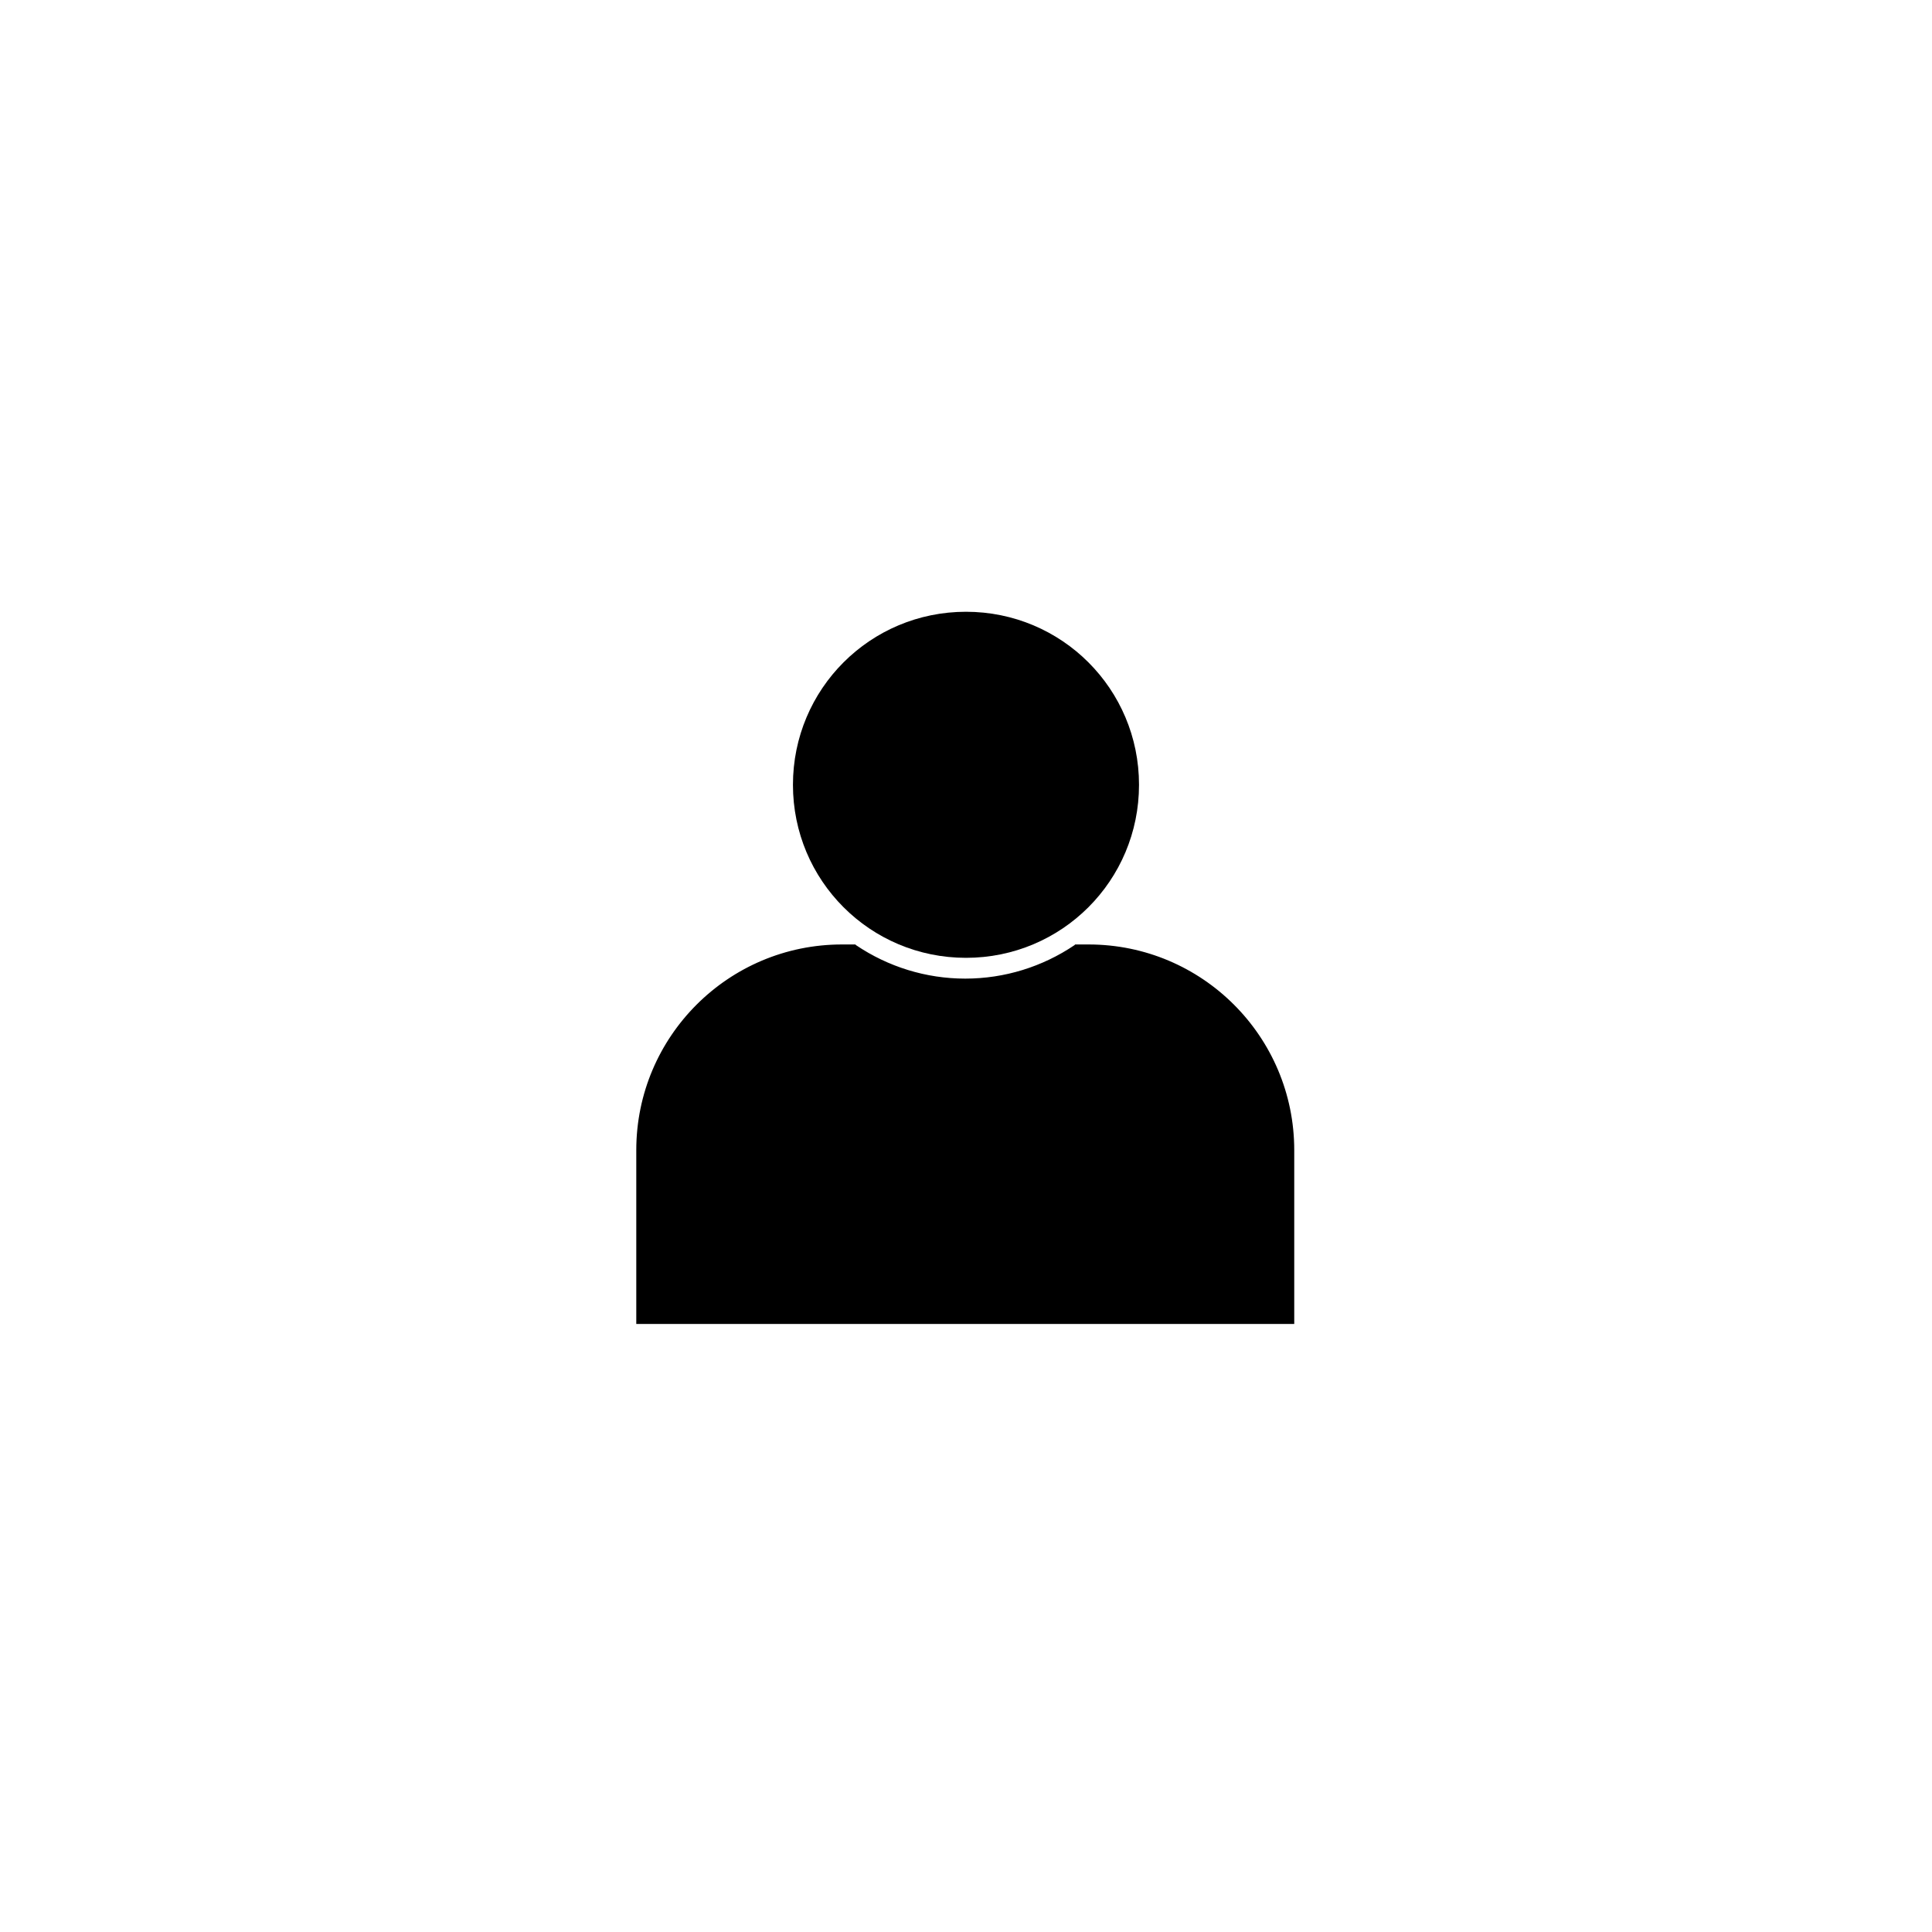 <?xml version="1.0" encoding="UTF-8"?>
<!-- Uploaded to: ICON Repo, www.svgrepo.com, Generator: ICON Repo Mixer Tools -->
<svg fill="#000000" width="800px" height="800px" version="1.1" viewBox="144 144 512 512" xmlns="http://www.w3.org/2000/svg">
 <g>
  <path d="m354.14 351.98c0-25.387 20.469-45.855 45.855-45.855s45.855 20.469 45.855 45.855-20.469 45.855-45.855 45.855c-25.391-0.004-45.855-20.469-45.855-45.855z"/>
  <path d="m486.39 449v45.066l-172.79 0.004v-45.066c0-29.52 24.008-53.531 53.531-53.531h3.344c8.461 5.707 18.5 9.055 29.324 9.055s21.059-3.344 29.324-9.055h3.344c29.914-0.199 53.926 23.812 53.926 53.527z"/>
  <path d="m487.38 494.86h-174.76v-46.051c0-30.109 24.402-54.516 54.516-54.516h3.543l0.195 0.195c8.461 5.707 18.5 8.855 28.93 8.855 10.43 0 20.469-3.148 28.93-8.855l0.195-0.195h3.543c30.109 0 54.516 24.402 54.516 54.516v46.051zm-172.79-1.969h170.62v-44.082c0-28.93-23.617-52.547-52.547-52.547h-2.953c-8.66 5.902-19.09 9.055-29.719 9.055-10.629 0-20.859-3.148-29.719-9.055h-2.953c-28.93 0-52.547 23.617-52.547 52.547l0.012 44.082z"/>
 </g>
</svg>